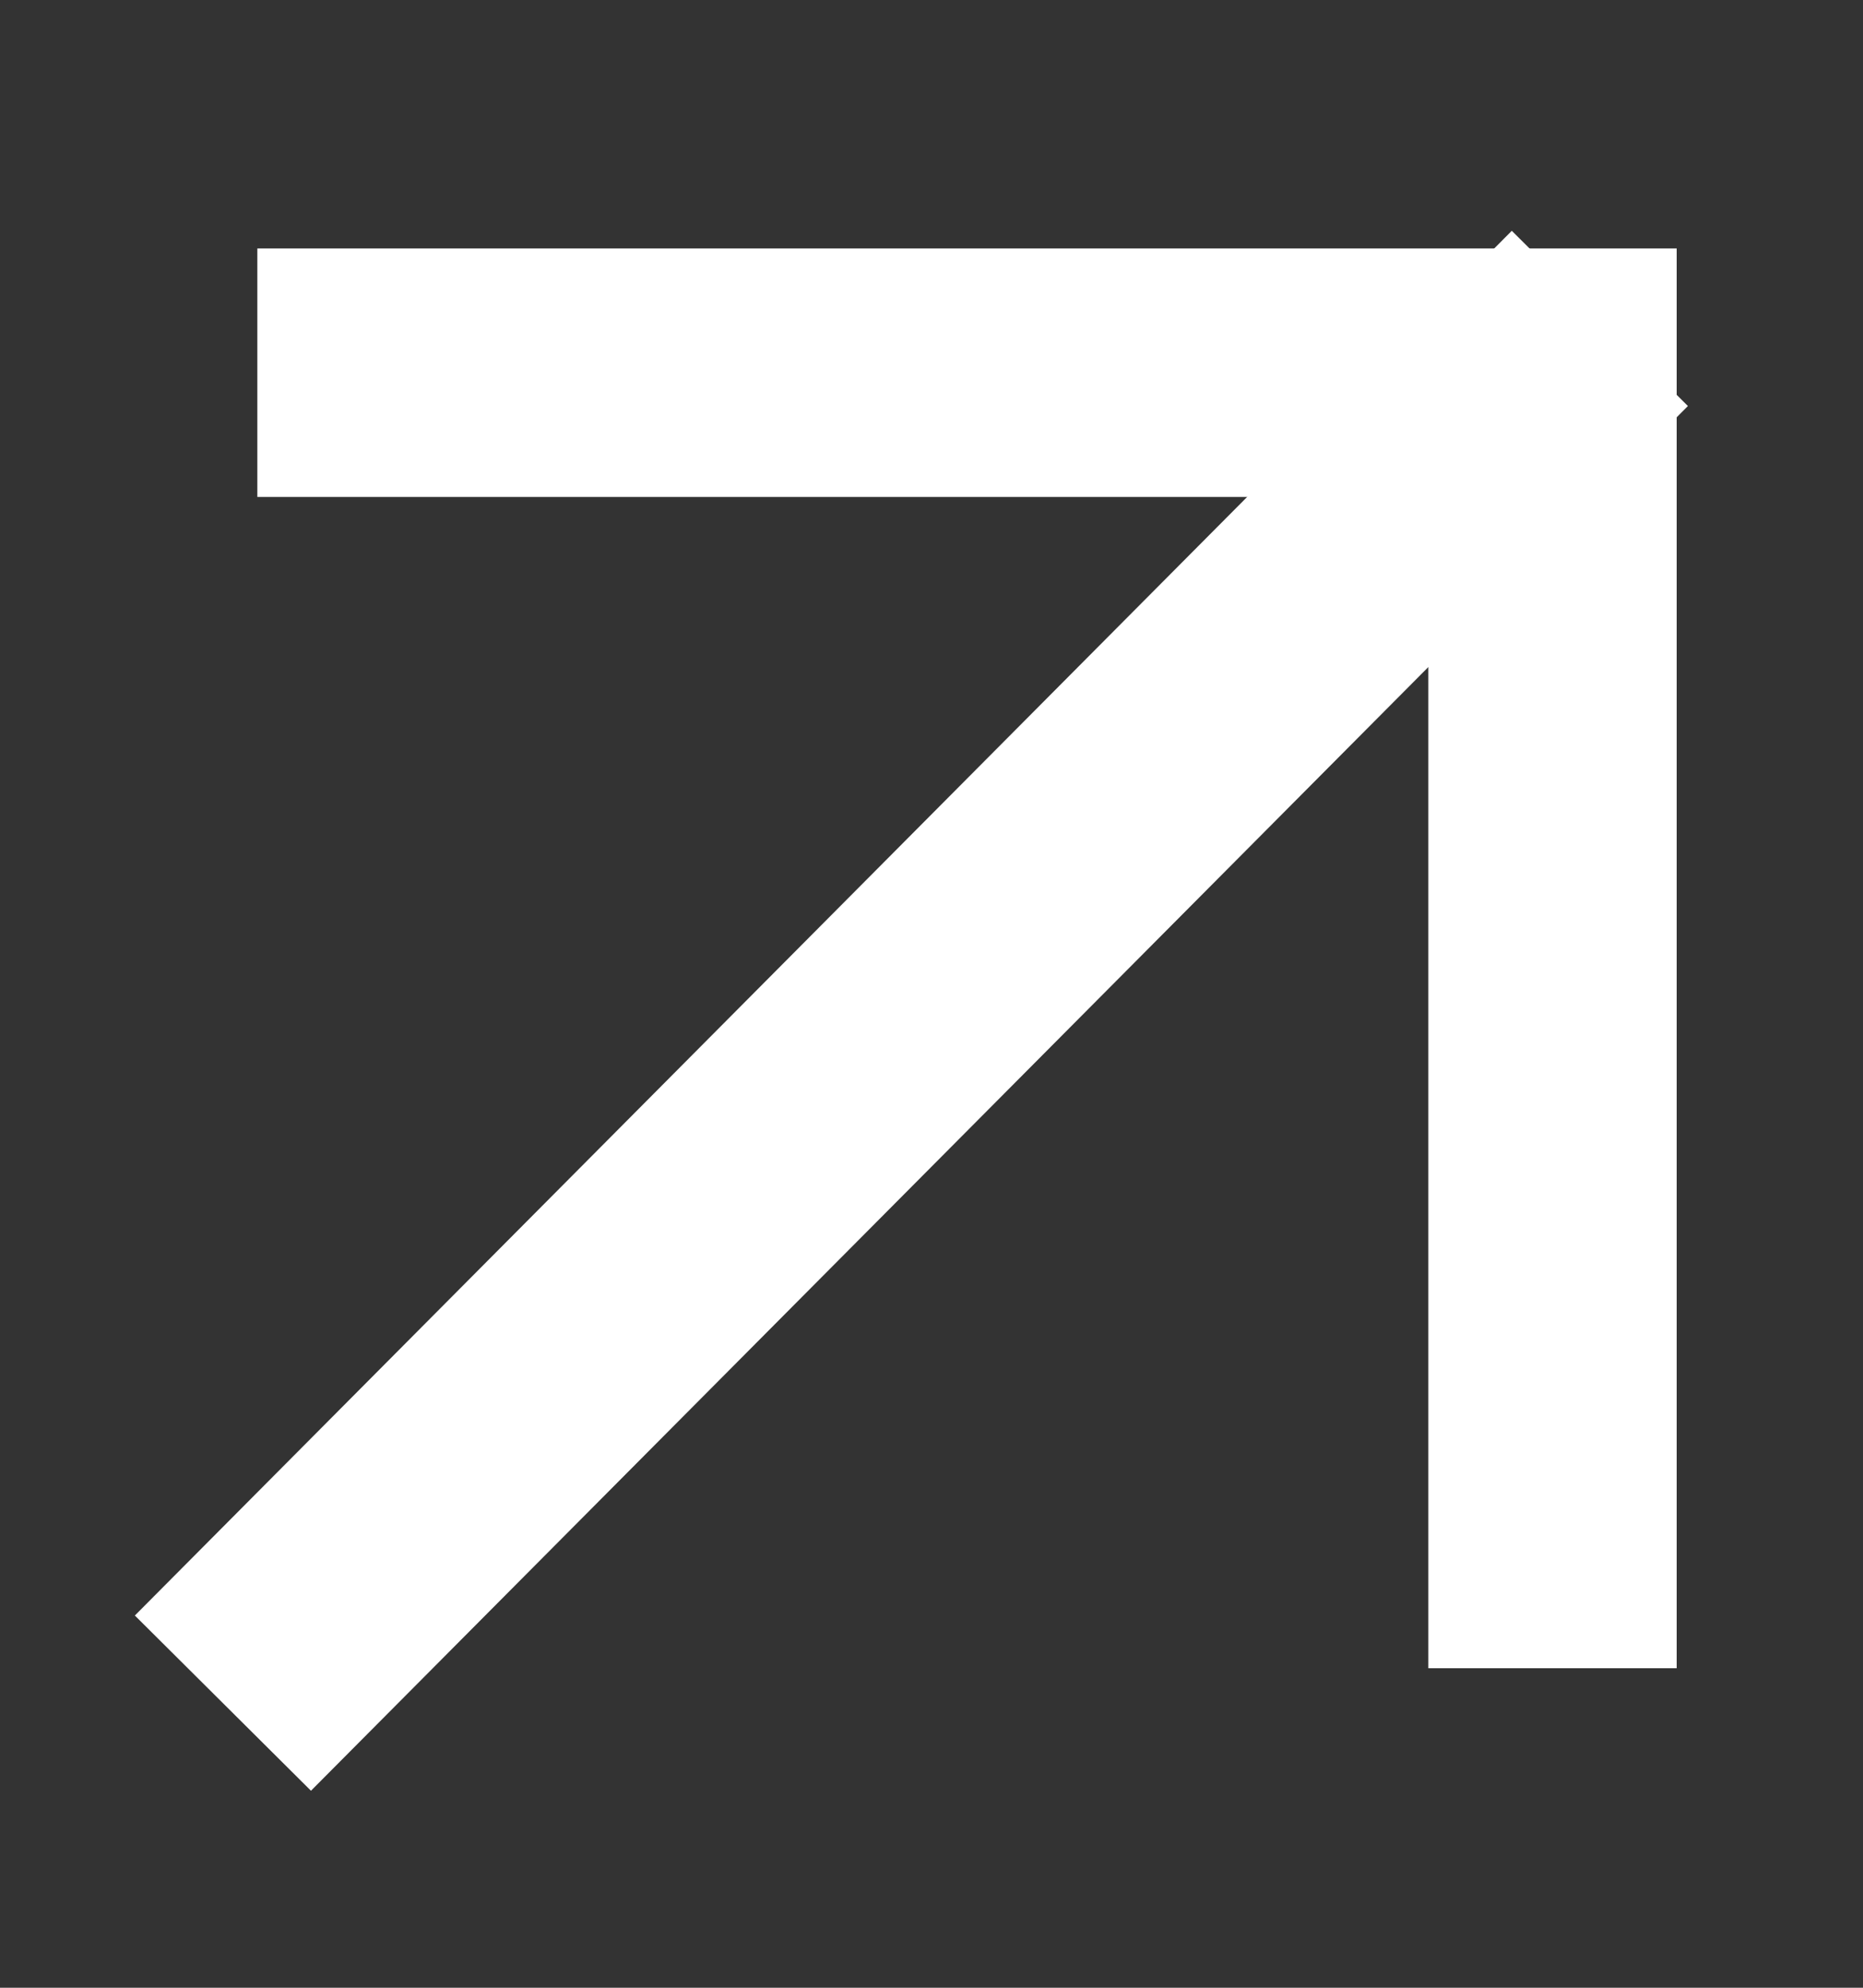 <svg width="15" height="16" viewBox="0 0 15 16" fill="none" xmlns="http://www.w3.org/2000/svg">
<rect x="0" y="0" width="15" height="16" fill="#333333" stroke="none"/>
<path d="M2.5 13L12.176 3.272" stroke="white" stroke-width="2" stroke-linecap="square"/>
<path d="M12.5 12.428V3H3.072" stroke="white" stroke-width="2" stroke-linecap="square"/>
</svg>
